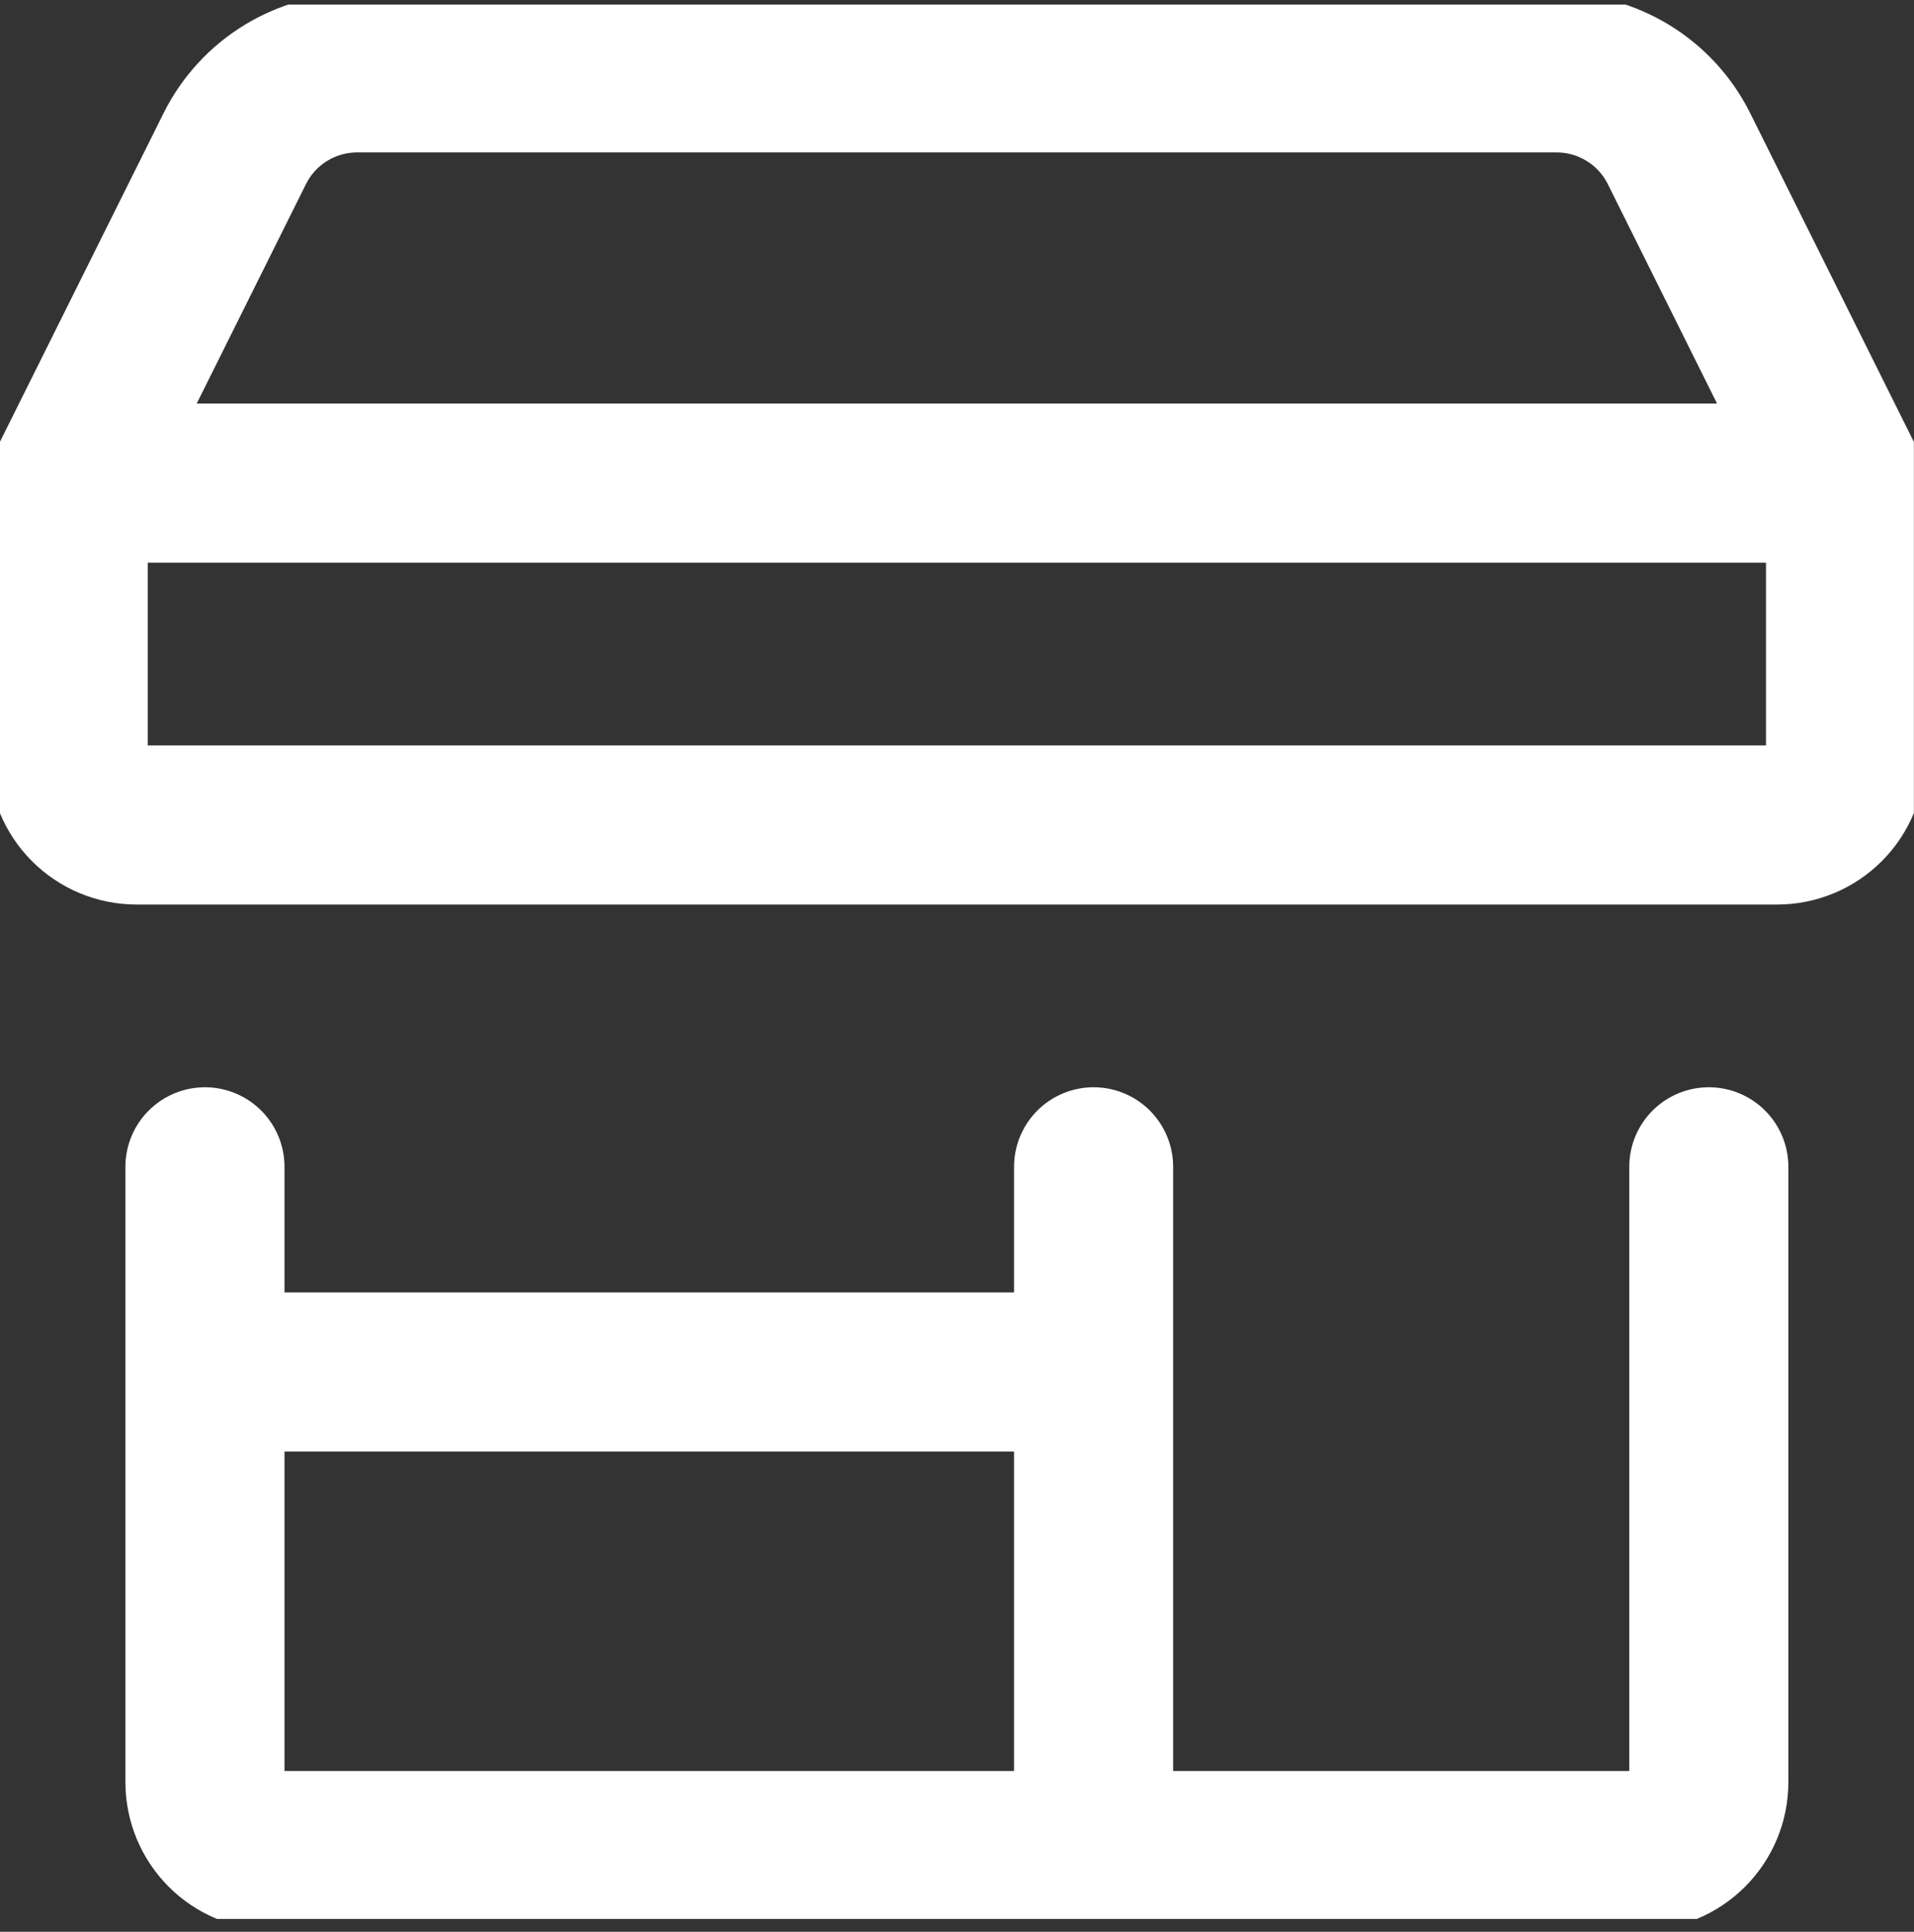 <svg width="110" height="111" viewBox="0 0 110 111" fill="none" xmlns="http://www.w3.org/2000/svg">
<rect x="0" y="0" width="110" height="111" fill="#333333" stroke="none"/>
<g clip-path="url(#clip0_944_276)">
<path d="M11.779 67.045V102.402C11.779 103.444 12.193 104.444 12.93 105.18C13.666 105.917 14.666 106.331 15.708 106.331H94.279C95.321 106.331 96.32 105.917 97.057 105.18C97.794 104.444 98.208 103.444 98.208 102.402V67.045M3.922 27.76V43.474C3.922 44.516 4.336 45.515 5.073 46.252C5.809 46.989 6.809 47.403 7.85 47.403H102.136C103.178 47.403 104.177 46.989 104.914 46.252C105.651 45.515 106.065 44.516 106.065 43.474V27.76M3.922 27.76L13.508 8.51C14.166 7.202 15.178 6.104 16.427 5.341C17.677 4.577 19.115 4.178 20.579 4.188H89.408C90.872 4.178 92.31 4.577 93.559 5.341C94.809 6.104 95.82 7.202 96.479 8.51L106.065 27.76M3.922 27.76H106.065M62.85 67.045V106.331M11.779 78.831H62.85" stroke="white" stroke-width="9.143" stroke-linecap="round" stroke-linejoin="round"/>
</g>
<defs>
<clipPath id="clip0_944_276">
<rect width="110" height="110" fill="white" transform="translate(-0.006 0.26)"/>
</clipPath>
</defs>
</svg>
